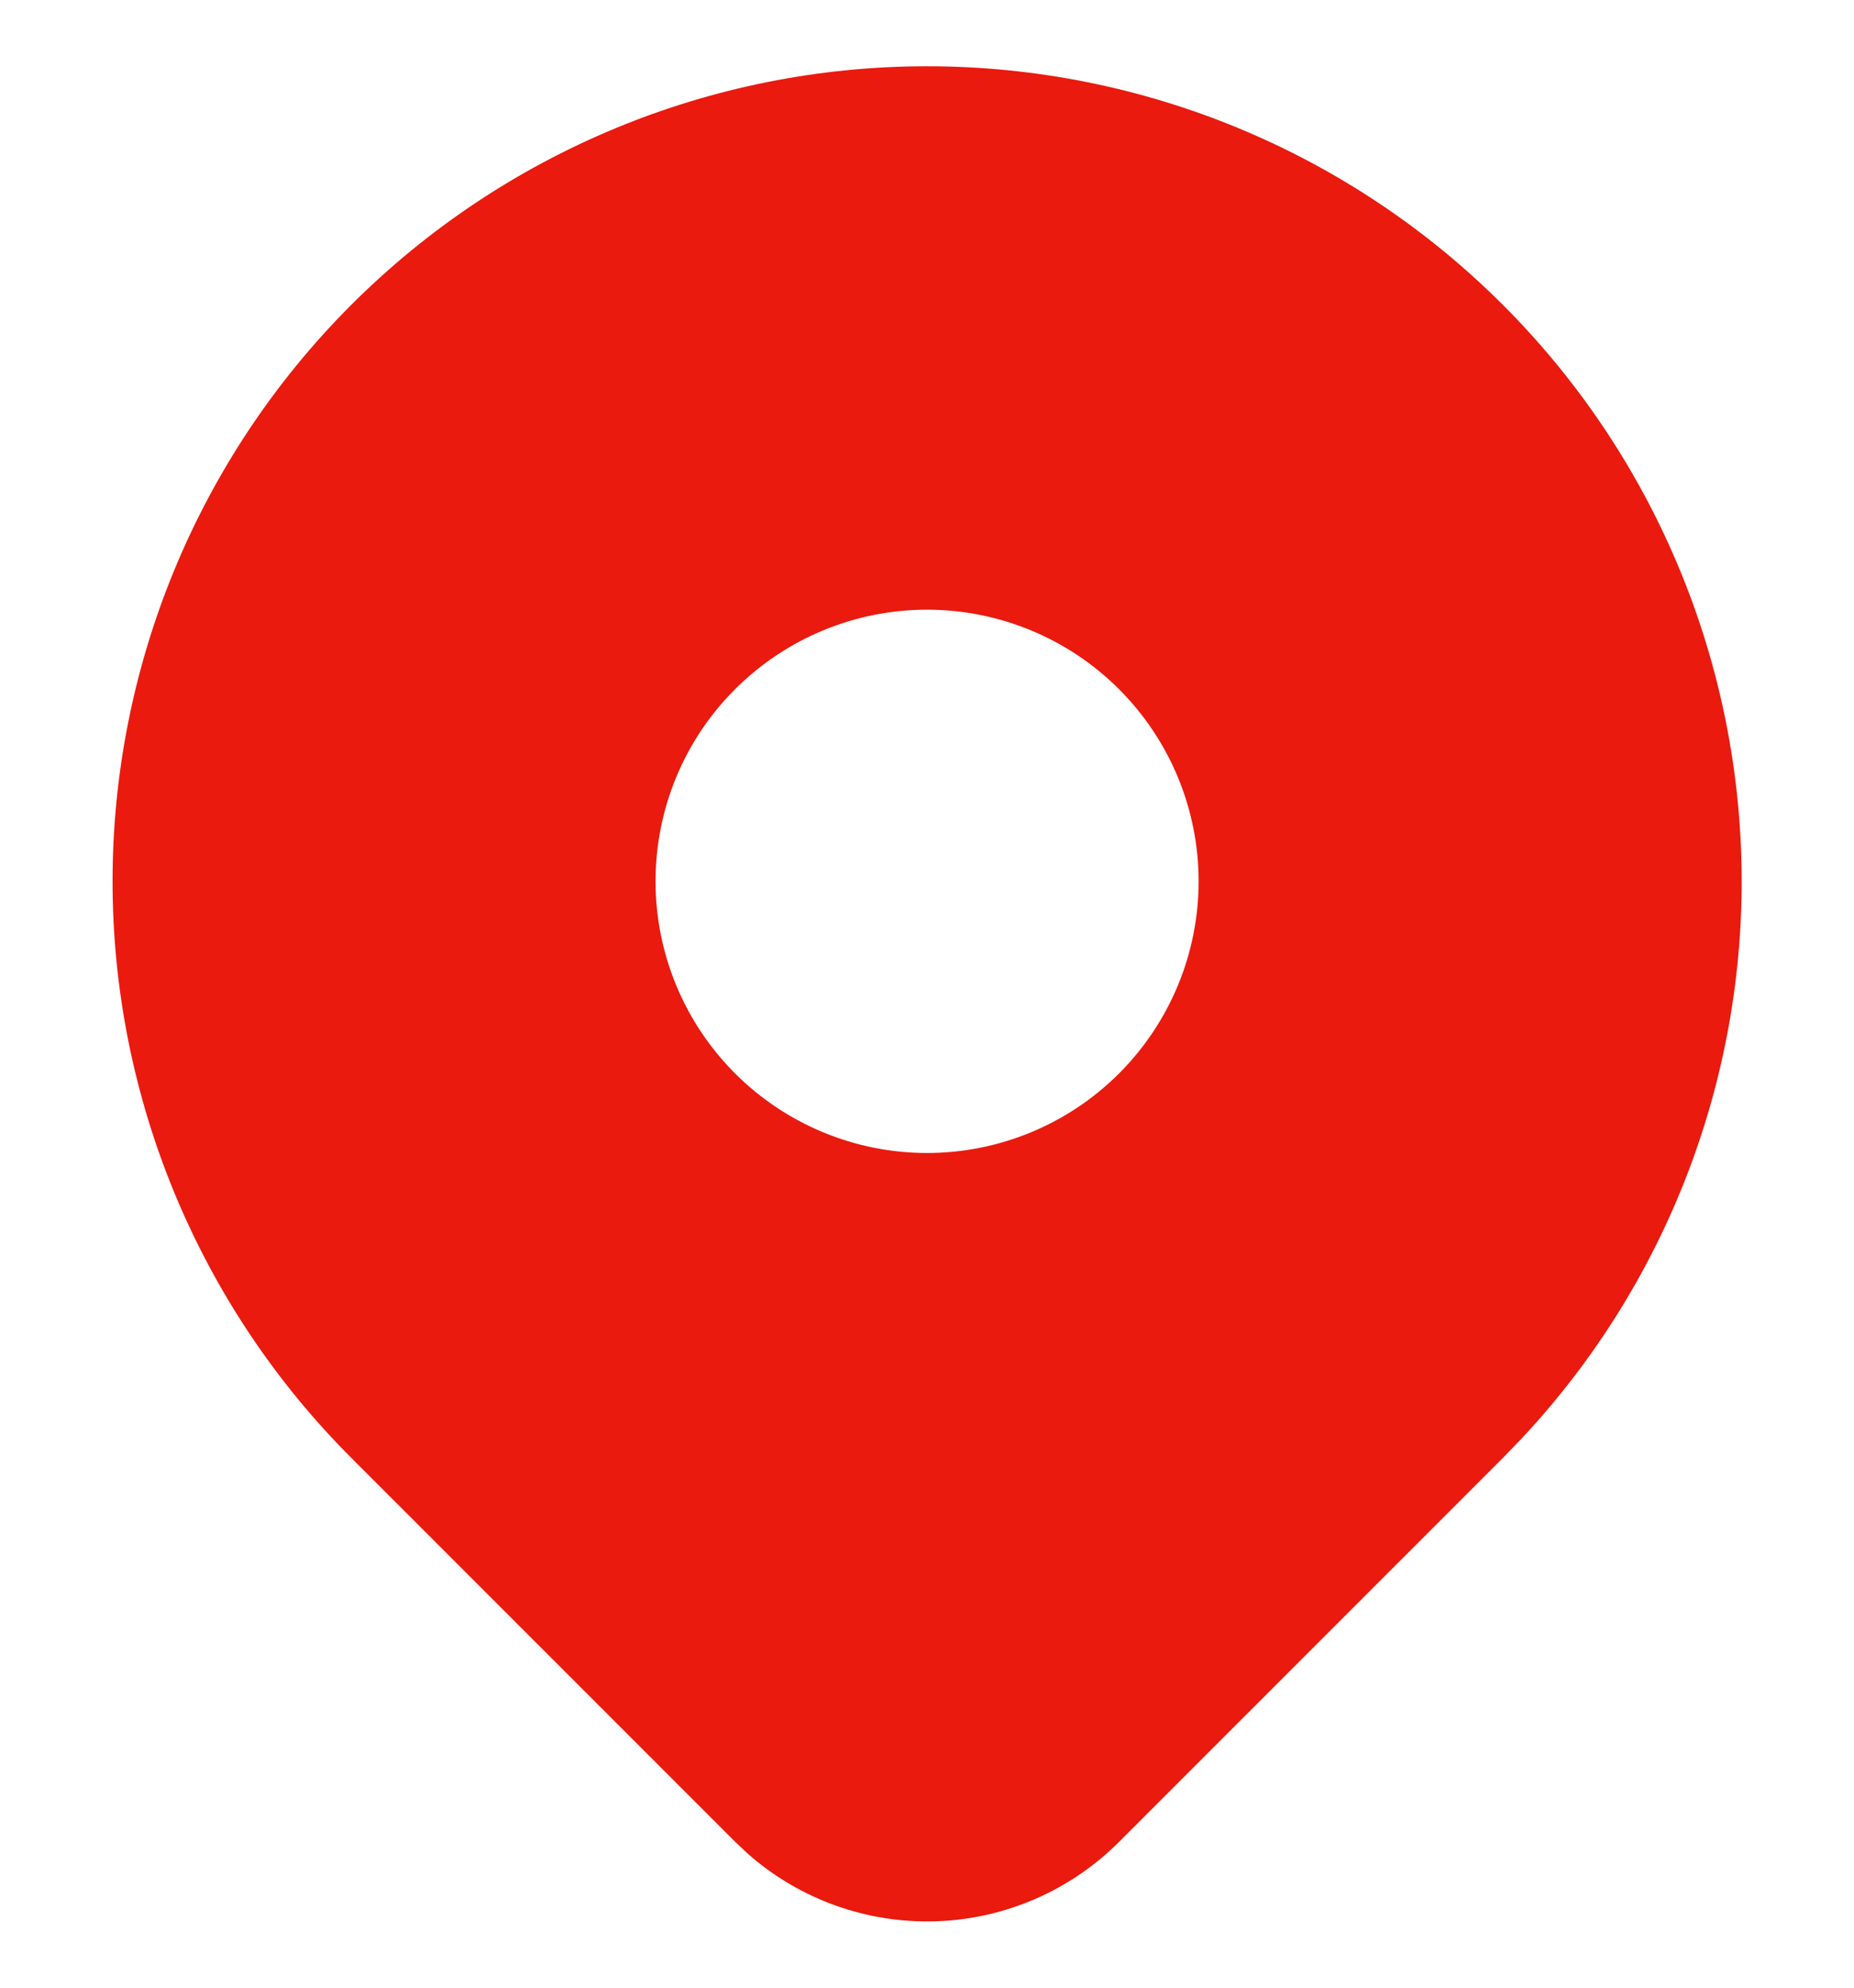 <?xml version="1.0" encoding="UTF-8"?> <svg xmlns="http://www.w3.org/2000/svg" width="14" height="15" viewBox="0 0 14 15" fill="none"><g clip-path="url(#clip0_4376_2977)"><path d="M11.35 2.302C12.479 3.431 13.125 4.955 13.151 6.551C13.177 8.148 12.581 9.692 11.489 10.857L11.35 11.001L8.45 13.9C8.082 14.268 7.588 14.482 7.068 14.499C6.548 14.516 6.041 14.335 5.65 13.992L5.552 13.9L2.651 11C1.498 9.847 0.85 8.282 0.85 6.651C0.85 5.02 1.498 3.455 2.651 2.302C3.805 1.148 5.369 0.5 7 0.5C8.632 0.5 10.196 1.148 11.35 2.302ZM7 4.601C6.731 4.601 6.465 4.654 6.216 4.757C5.967 4.86 5.741 5.011 5.551 5.201C5.36 5.391 5.209 5.617 5.106 5.866C5.003 6.115 4.95 6.382 4.95 6.651C4.95 6.92 5.003 7.187 5.106 7.435C5.209 7.684 5.36 7.91 5.551 8.101C5.741 8.291 5.967 8.442 6.216 8.545C6.465 8.648 6.731 8.701 7 8.701C7.544 8.701 8.066 8.485 8.45 8.101C8.835 7.716 9.051 7.195 9.051 6.651C9.051 6.107 8.835 5.586 8.45 5.201C8.066 4.817 7.544 4.601 7 4.601Z" fill="#EA1A0E"></path></g><defs><clipPath id="clip0_4376_2977"><rect width="14" height="14" fill="white" transform="translate(0 0.5)"></rect></clipPath></defs></svg> 